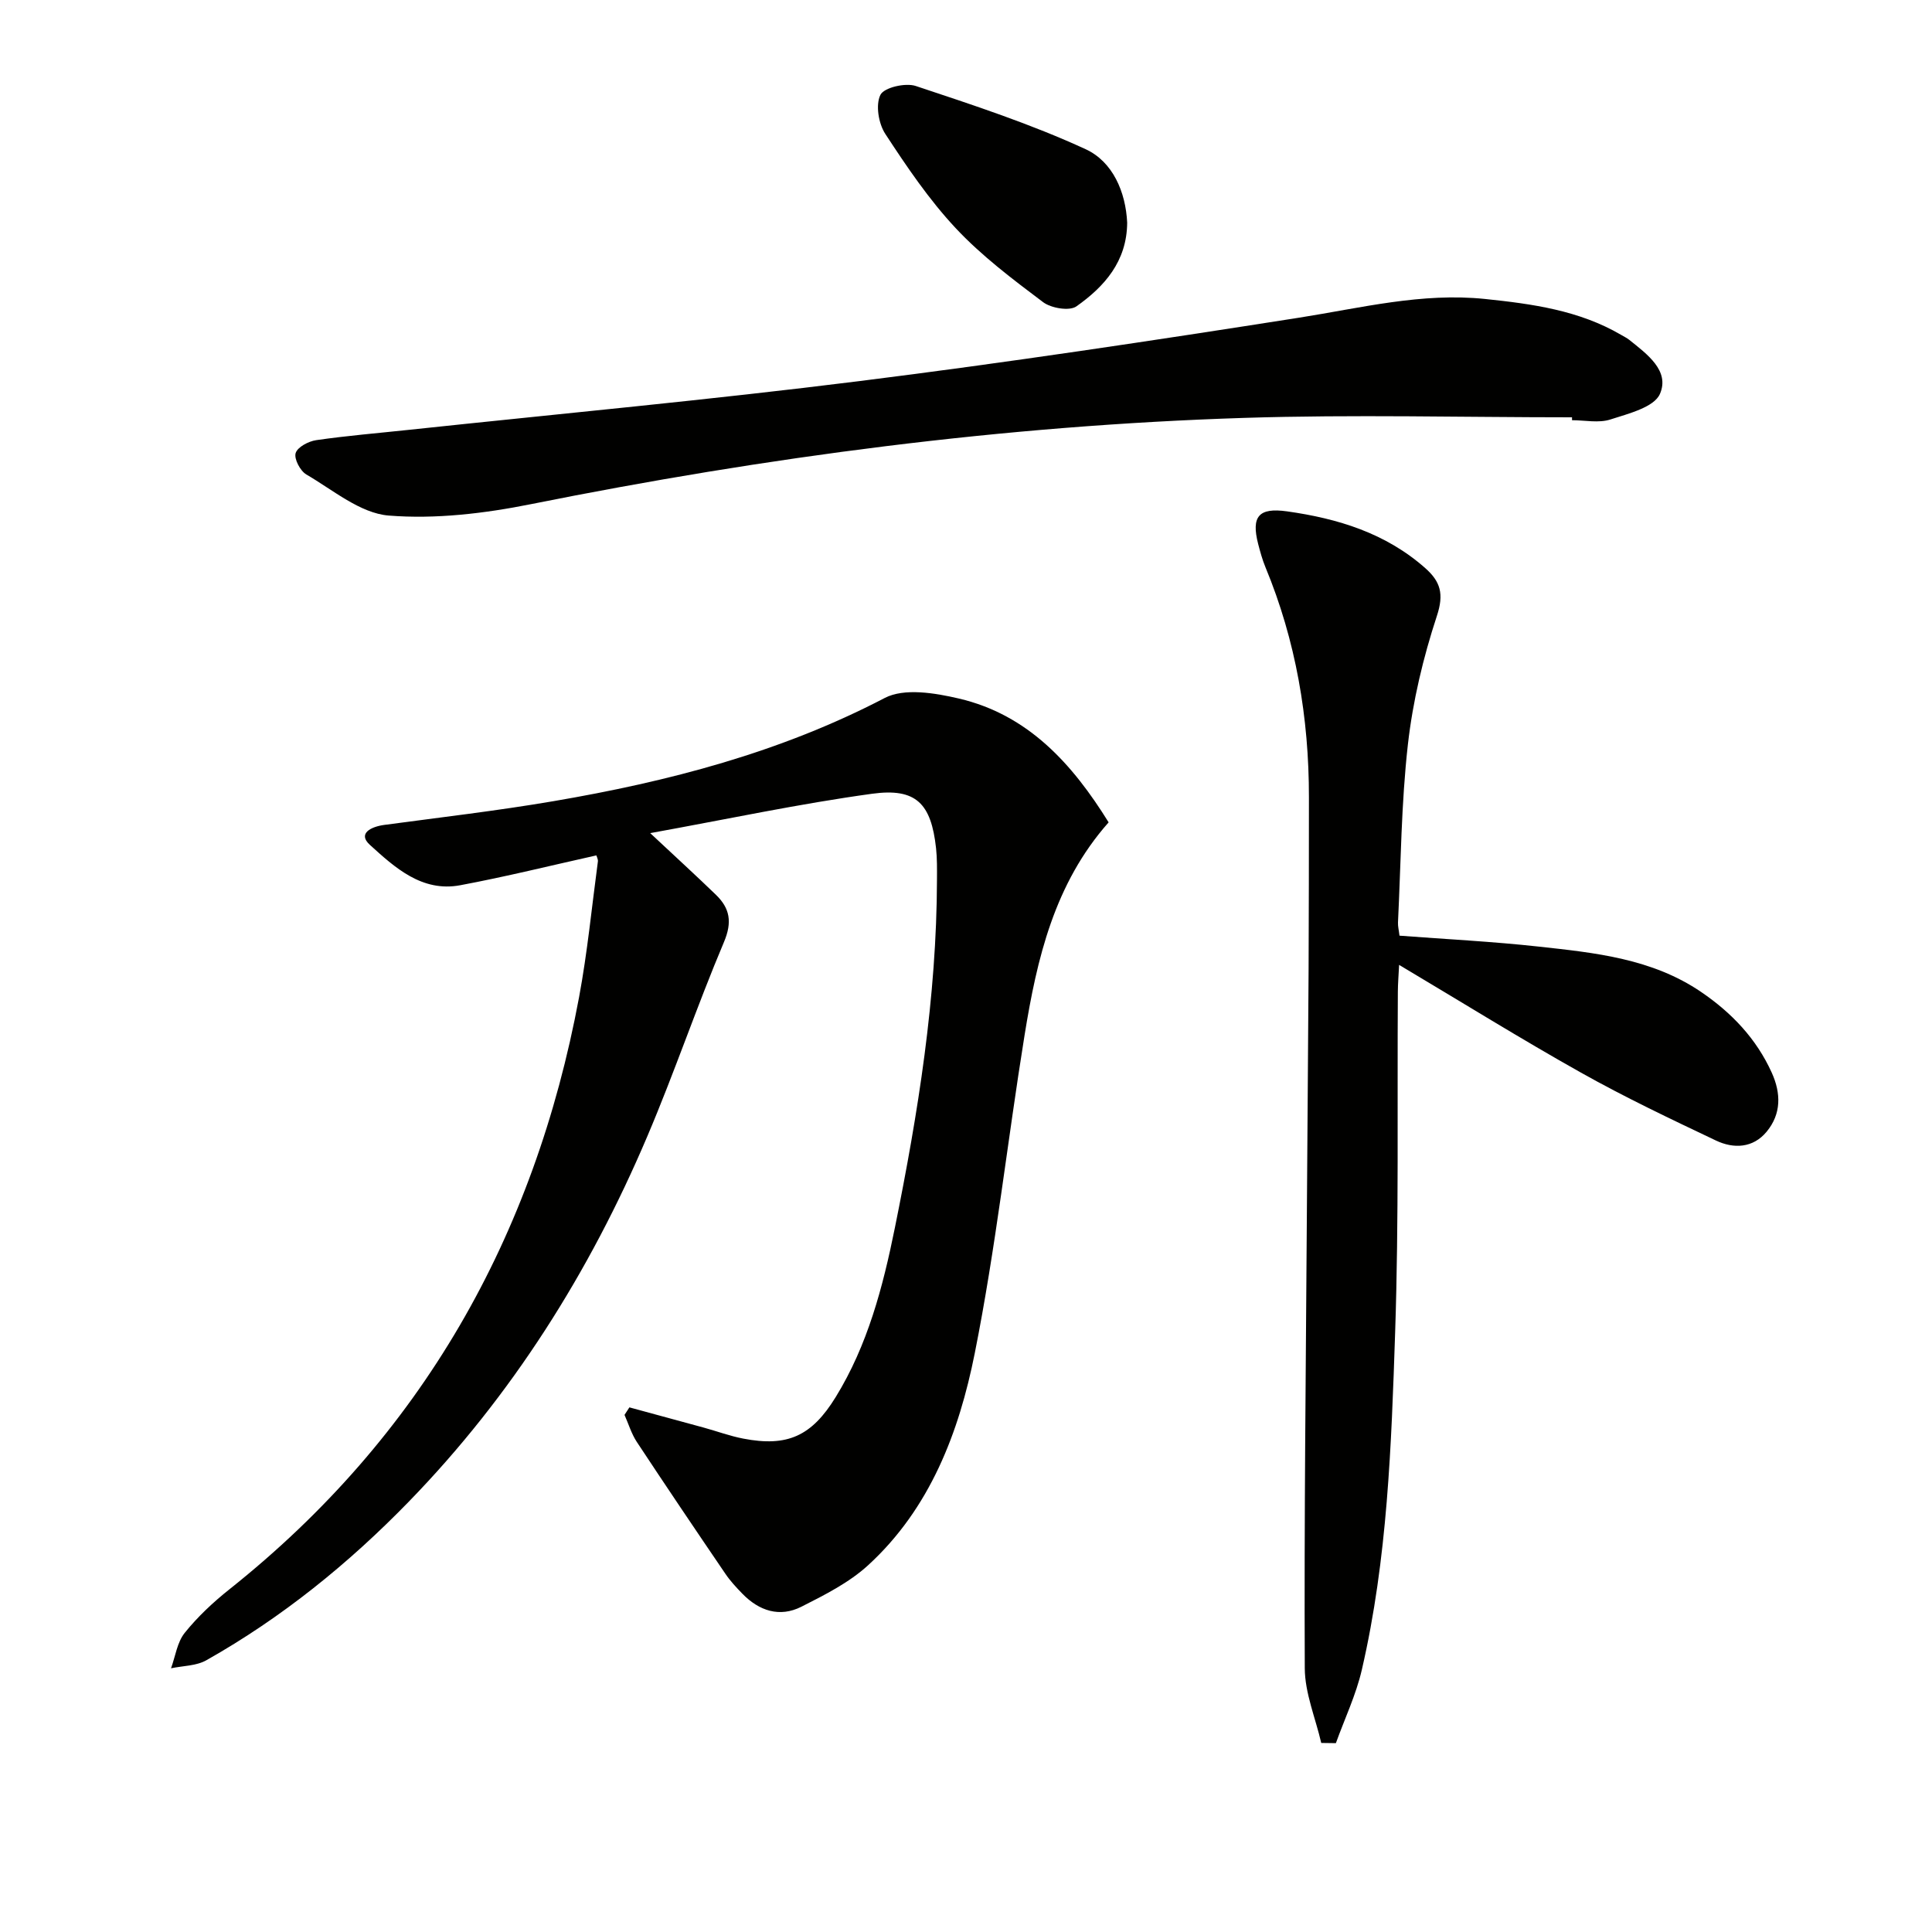 <svg enable-background="new 0 0 400 400" viewBox="0 0 400 400" xmlns="http://www.w3.org/2000/svg"><g fill="#010100"><path d="m123.47 177.1c-9.44 2.1-18.76 4.42-28.19 6.18-7.92 1.48-13.55-3.68-18.71-8.37-2.6-2.37.3-3.76 2.98-4.12 11.68-1.57 23.4-2.93 35.01-4.91 23.8-4.06 46.95-10.07 68.61-21.37 4.04-2.11 10.41-1.04 15.34.11 14.41 3.37 23.54 13.59 31.02 25.64-11.24 12.68-14.84 28.21-17.4 44.04-3.55 21.95-5.97 44.11-10.32 65.89-3.26 16.35-9.25 32.13-22.07 43.87-3.94 3.61-8.99 6.15-13.83 8.6-4.48 2.26-8.73.87-12.19-2.68-1.28-1.31-2.54-2.67-3.56-4.18-6.16-9.05-12.29-18.13-18.32-27.27-1.11-1.69-1.71-3.72-2.54-5.59.34-.52.68-1.04 1.01-1.56 5.14 1.4 10.29 2.79 15.43 4.2 2.72.75 5.39 1.74 8.15 2.27 9.13 1.76 14.15-.51 19.12-8.58 6.64-10.78 9.79-22.84 12.26-35.05 4.82-23.8 8.66-47.74 8.72-72.12.01-2.16.04-4.35-.19-6.49-1.01-9.22-4.1-12.53-13.25-11.27-15.01 2.06-29.87 5.24-45.93 8.15 5.41 5.06 9.56 8.85 13.6 12.76 2.89 2.8 3.42 5.64 1.67 9.79-5.62 13.29-10.24 27-15.89 40.27-11.95 28.1-28.02 53.63-49.36 75.59-12.46 12.82-26.3 24.03-41.92 32.84-2.09 1.18-4.86 1.14-7.31 1.66.9-2.48 1.27-5.38 2.83-7.33 2.68-3.34 5.9-6.35 9.27-9.03 39.77-31.64 63.14-72.97 72.38-122.58 1.73-9.3 2.64-18.74 3.9-28.13.04-.44-.24-.94-.32-1.23z"/><path d="m273.55 360.86c-1.19-5.16-3.39-10.32-3.41-15.48-.14-30.77.22-61.54.42-92.31.11-17.49.27-34.99.37-52.48.06-11.83.06-23.66.07-35.5.01-16.47-2.69-32.43-9.02-47.7-.63-1.53-1.07-3.15-1.49-4.76-1.47-5.72.12-7.58 5.97-6.76 10.52 1.48 20.42 4.5 28.61 11.74 3.18 2.81 3.92 5.37 2.42 9.91-2.83 8.61-4.98 17.61-6 26.61-1.38 12.2-1.45 24.55-2.05 36.84-.04.8.18 1.62.31 2.75 9.68.74 19.27 1.21 28.8 2.26 11.7 1.28 23.51 2.48 33.67 9.41 6.31 4.3 11.41 9.65 14.6 16.69 1.94 4.29 1.99 8.53-1.05 12.22-2.82 3.42-6.83 3.58-10.51 1.83-9.41-4.47-18.85-8.95-27.93-14.05-12.46-6.99-24.6-14.54-37.66-22.31-.11 2.2-.25 3.89-.26 5.58-.15 23.49.22 47.01-.56 70.48-.78 23.4-1.58 46.89-6.89 69.85-1.2 5.21-3.56 10.16-5.38 15.22-1.01-.01-2.02-.03-3.03-.04z"/><path d="m325.47 86.4c-22.63 0-45.28-.6-67.88.12-49.72 1.58-98.89 8.08-147.66 17.86-9.63 1.93-19.75 3.14-29.46 2.36-5.89-.48-11.51-5.28-17.04-8.5-1.27-.74-2.58-3.23-2.22-4.43.37-1.24 2.66-2.45 4.25-2.68 6.41-.93 12.88-1.46 19.32-2.15 31.04-3.31 62.13-6.19 93.09-10.07 30.44-3.81 60.8-8.38 91.11-13.14 12.79-2.01 25.38-5.23 38.5-3.87 9.79 1.02 19.46 2.35 28.15 7.43.57.34 1.19.63 1.7 1.04 3.67 2.94 8.43 6.39 6.34 11.19-1.21 2.77-6.54 4.09-10.26 5.29-2.41.78-5.28.15-7.94.15 0-.2 0-.4 0-.6z"/><path d="m233.37 46.11c-.06 8.02-4.72 13.23-10.51 17.32-1.44 1.02-5.24.38-6.91-.88-6.31-4.75-12.72-9.58-18.09-15.32-5.52-5.9-10.13-12.72-14.57-19.51-1.4-2.14-2.04-6-1.01-8.08.75-1.52 5.17-2.55 7.31-1.84 11.88 3.95 23.86 7.87 35.2 13.1 5.58 2.58 8.28 8.82 8.58 15.21z"/></g></svg>
